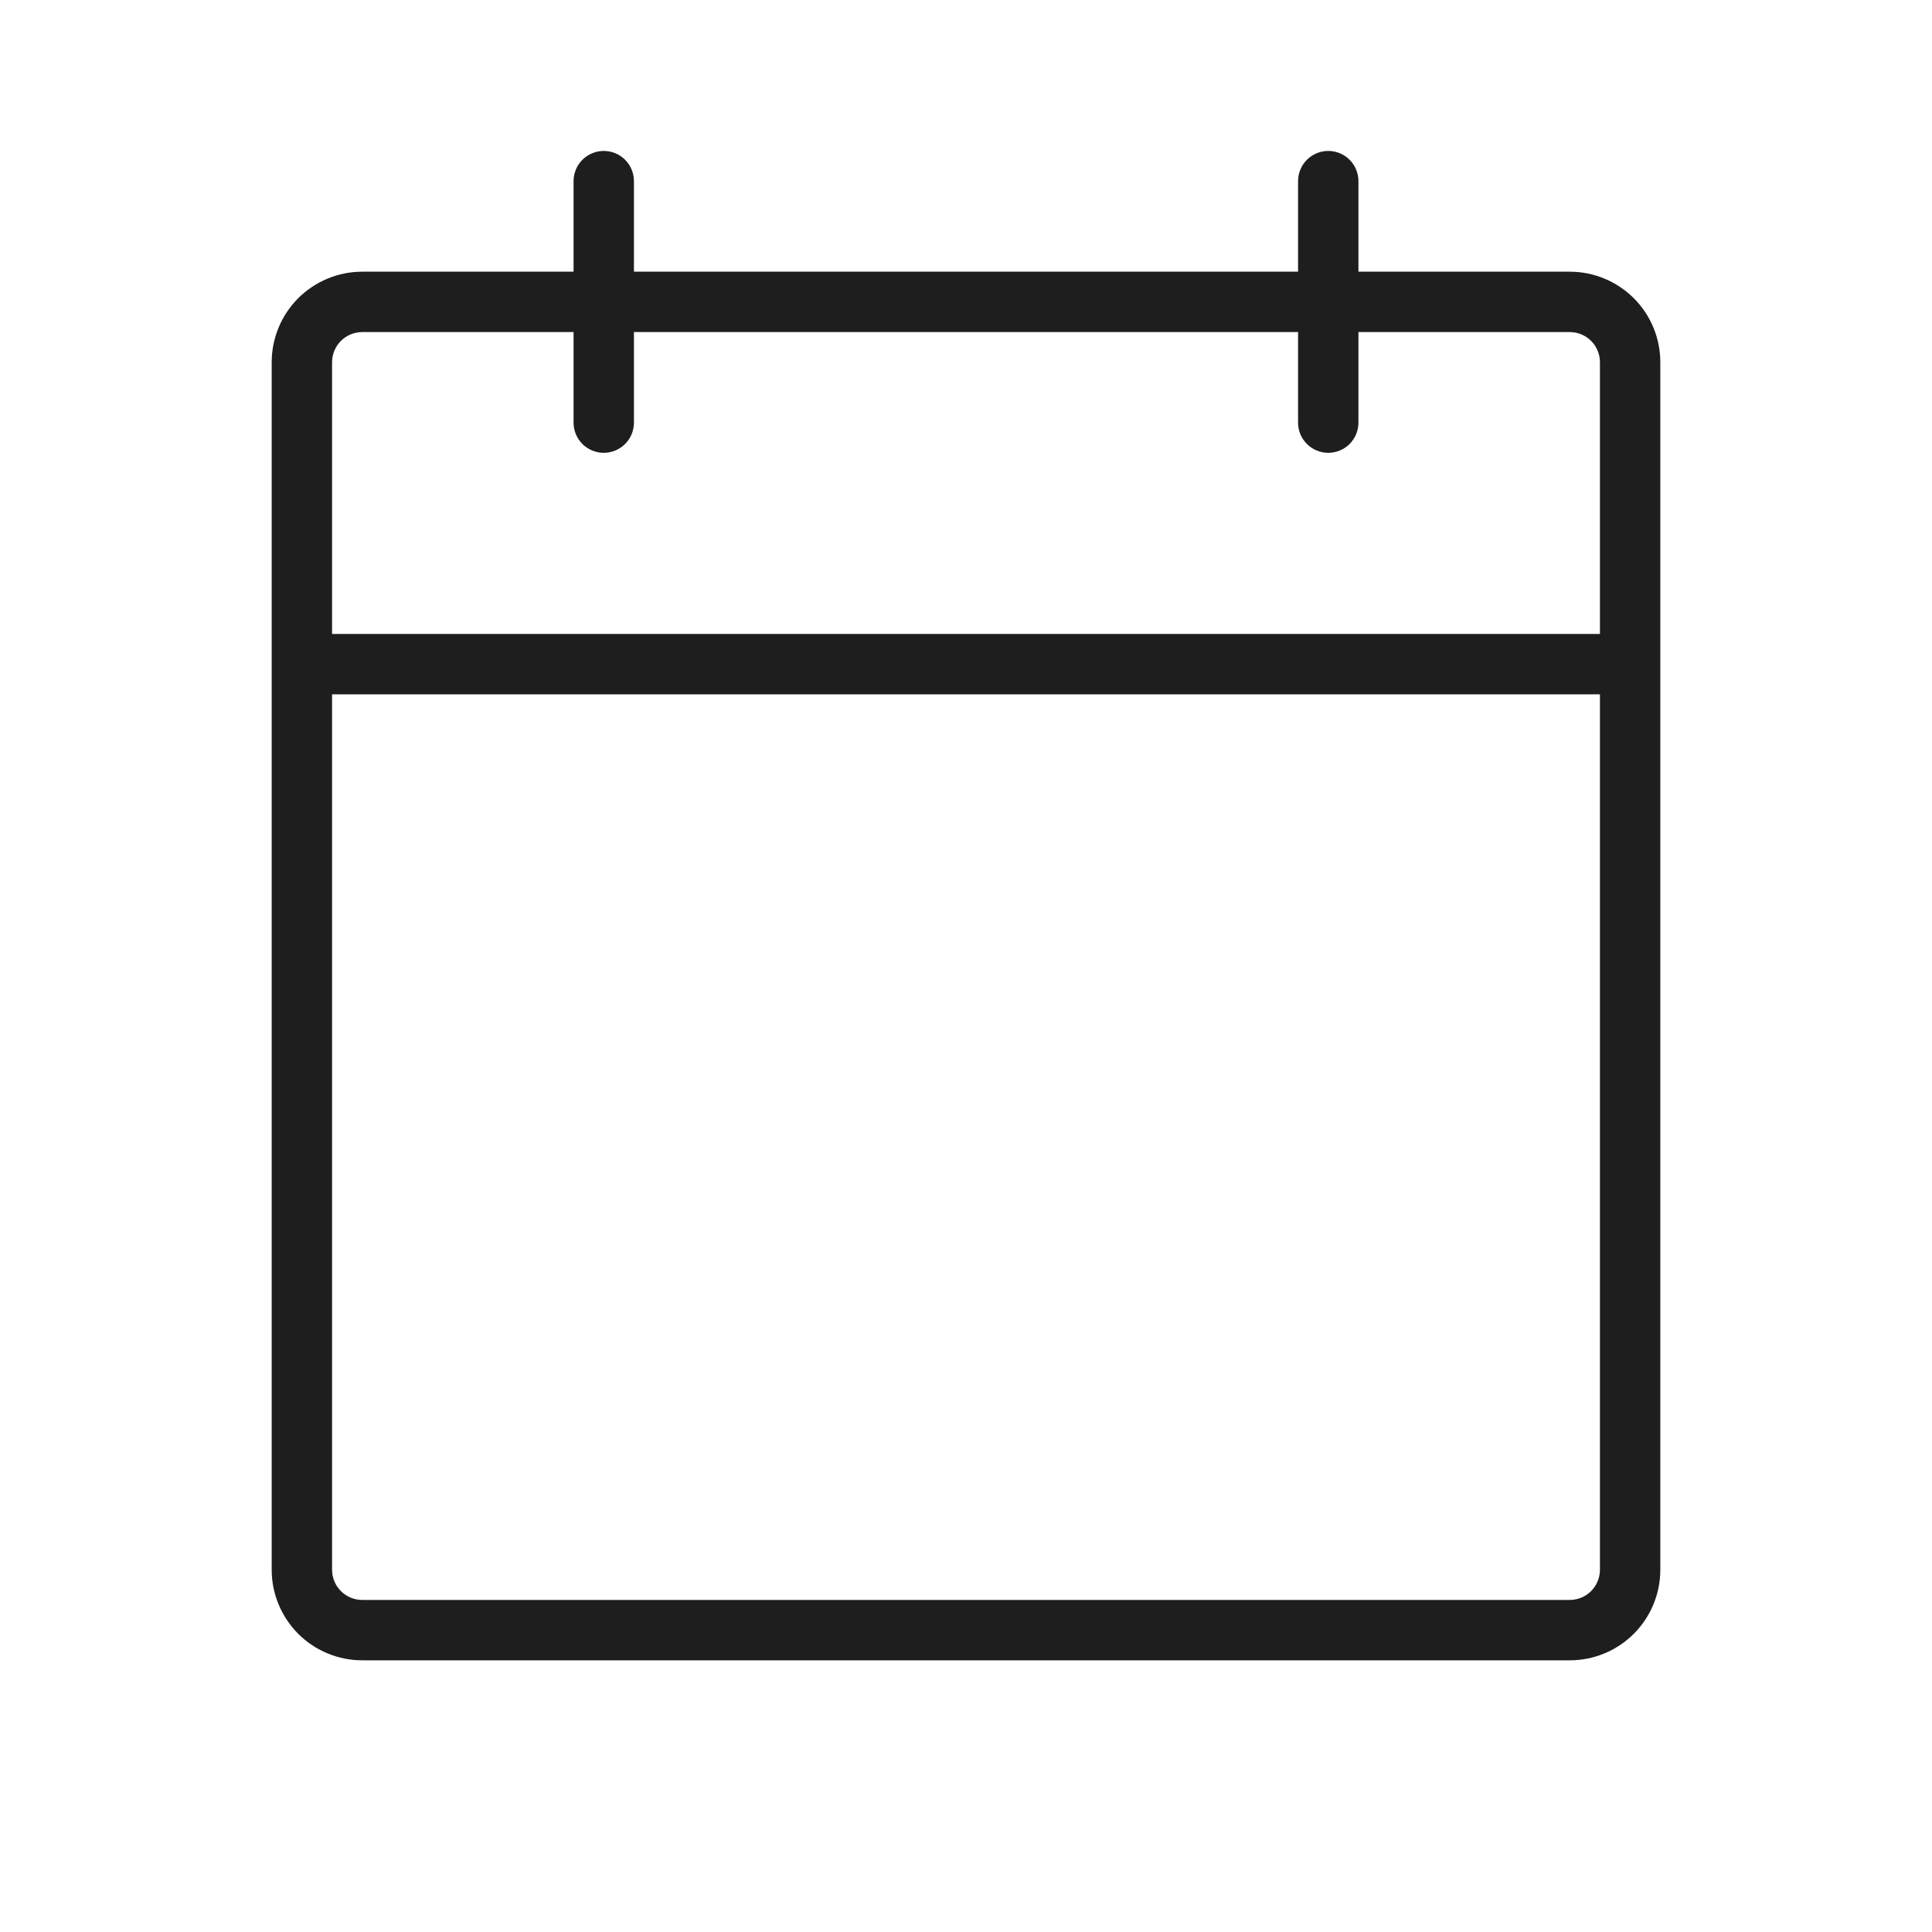 <svg width="40" height="40" viewBox="0 0 40 40" fill="none" xmlns="http://www.w3.org/2000/svg">
<g id="Icons/Phosphor/Thin Line/System/Calendar Blank">
<path id="Vector" d="M32.5 5.625H28.125V3.75C28.125 3.584 28.059 3.425 27.942 3.308C27.825 3.191 27.666 3.125 27.5 3.125C27.334 3.125 27.175 3.191 27.058 3.308C26.941 3.425 26.875 3.584 26.875 3.75V5.625H13.125V3.75C13.125 3.584 13.059 3.425 12.942 3.308C12.825 3.191 12.666 3.125 12.5 3.125C12.334 3.125 12.175 3.191 12.058 3.308C11.941 3.425 11.875 3.584 11.875 3.75V5.625H7.5C7.003 5.625 6.526 5.823 6.174 6.174C5.823 6.526 5.625 7.003 5.625 7.5V32.5C5.625 32.997 5.823 33.474 6.174 33.826C6.526 34.178 7.003 34.375 7.5 34.375H32.5C32.997 34.375 33.474 34.178 33.826 33.826C34.178 33.474 34.375 32.997 34.375 32.5V7.5C34.375 7.003 34.178 6.526 33.826 6.174C33.474 5.823 32.997 5.625 32.5 5.625ZM7.5 6.875H11.875V8.75C11.875 8.916 11.941 9.075 12.058 9.192C12.175 9.309 12.334 9.375 12.5 9.375C12.666 9.375 12.825 9.309 12.942 9.192C13.059 9.075 13.125 8.916 13.125 8.75V6.875H26.875V8.75C26.875 8.916 26.941 9.075 27.058 9.192C27.175 9.309 27.334 9.375 27.5 9.375C27.666 9.375 27.825 9.309 27.942 9.192C28.059 9.075 28.125 8.916 28.125 8.75V6.875H32.5C32.666 6.875 32.825 6.941 32.942 7.058C33.059 7.175 33.125 7.334 33.125 7.5V13.125H6.875V7.5C6.875 7.334 6.941 7.175 7.058 7.058C7.175 6.941 7.334 6.875 7.5 6.875ZM32.5 33.125H7.5C7.334 33.125 7.175 33.059 7.058 32.942C6.941 32.825 6.875 32.666 6.875 32.5V14.375H33.125V32.5C33.125 32.666 33.059 32.825 32.942 32.942C32.825 33.059 32.666 33.125 32.5 33.125Z" fill="#1E1E1E"/>
</g>
</svg>
